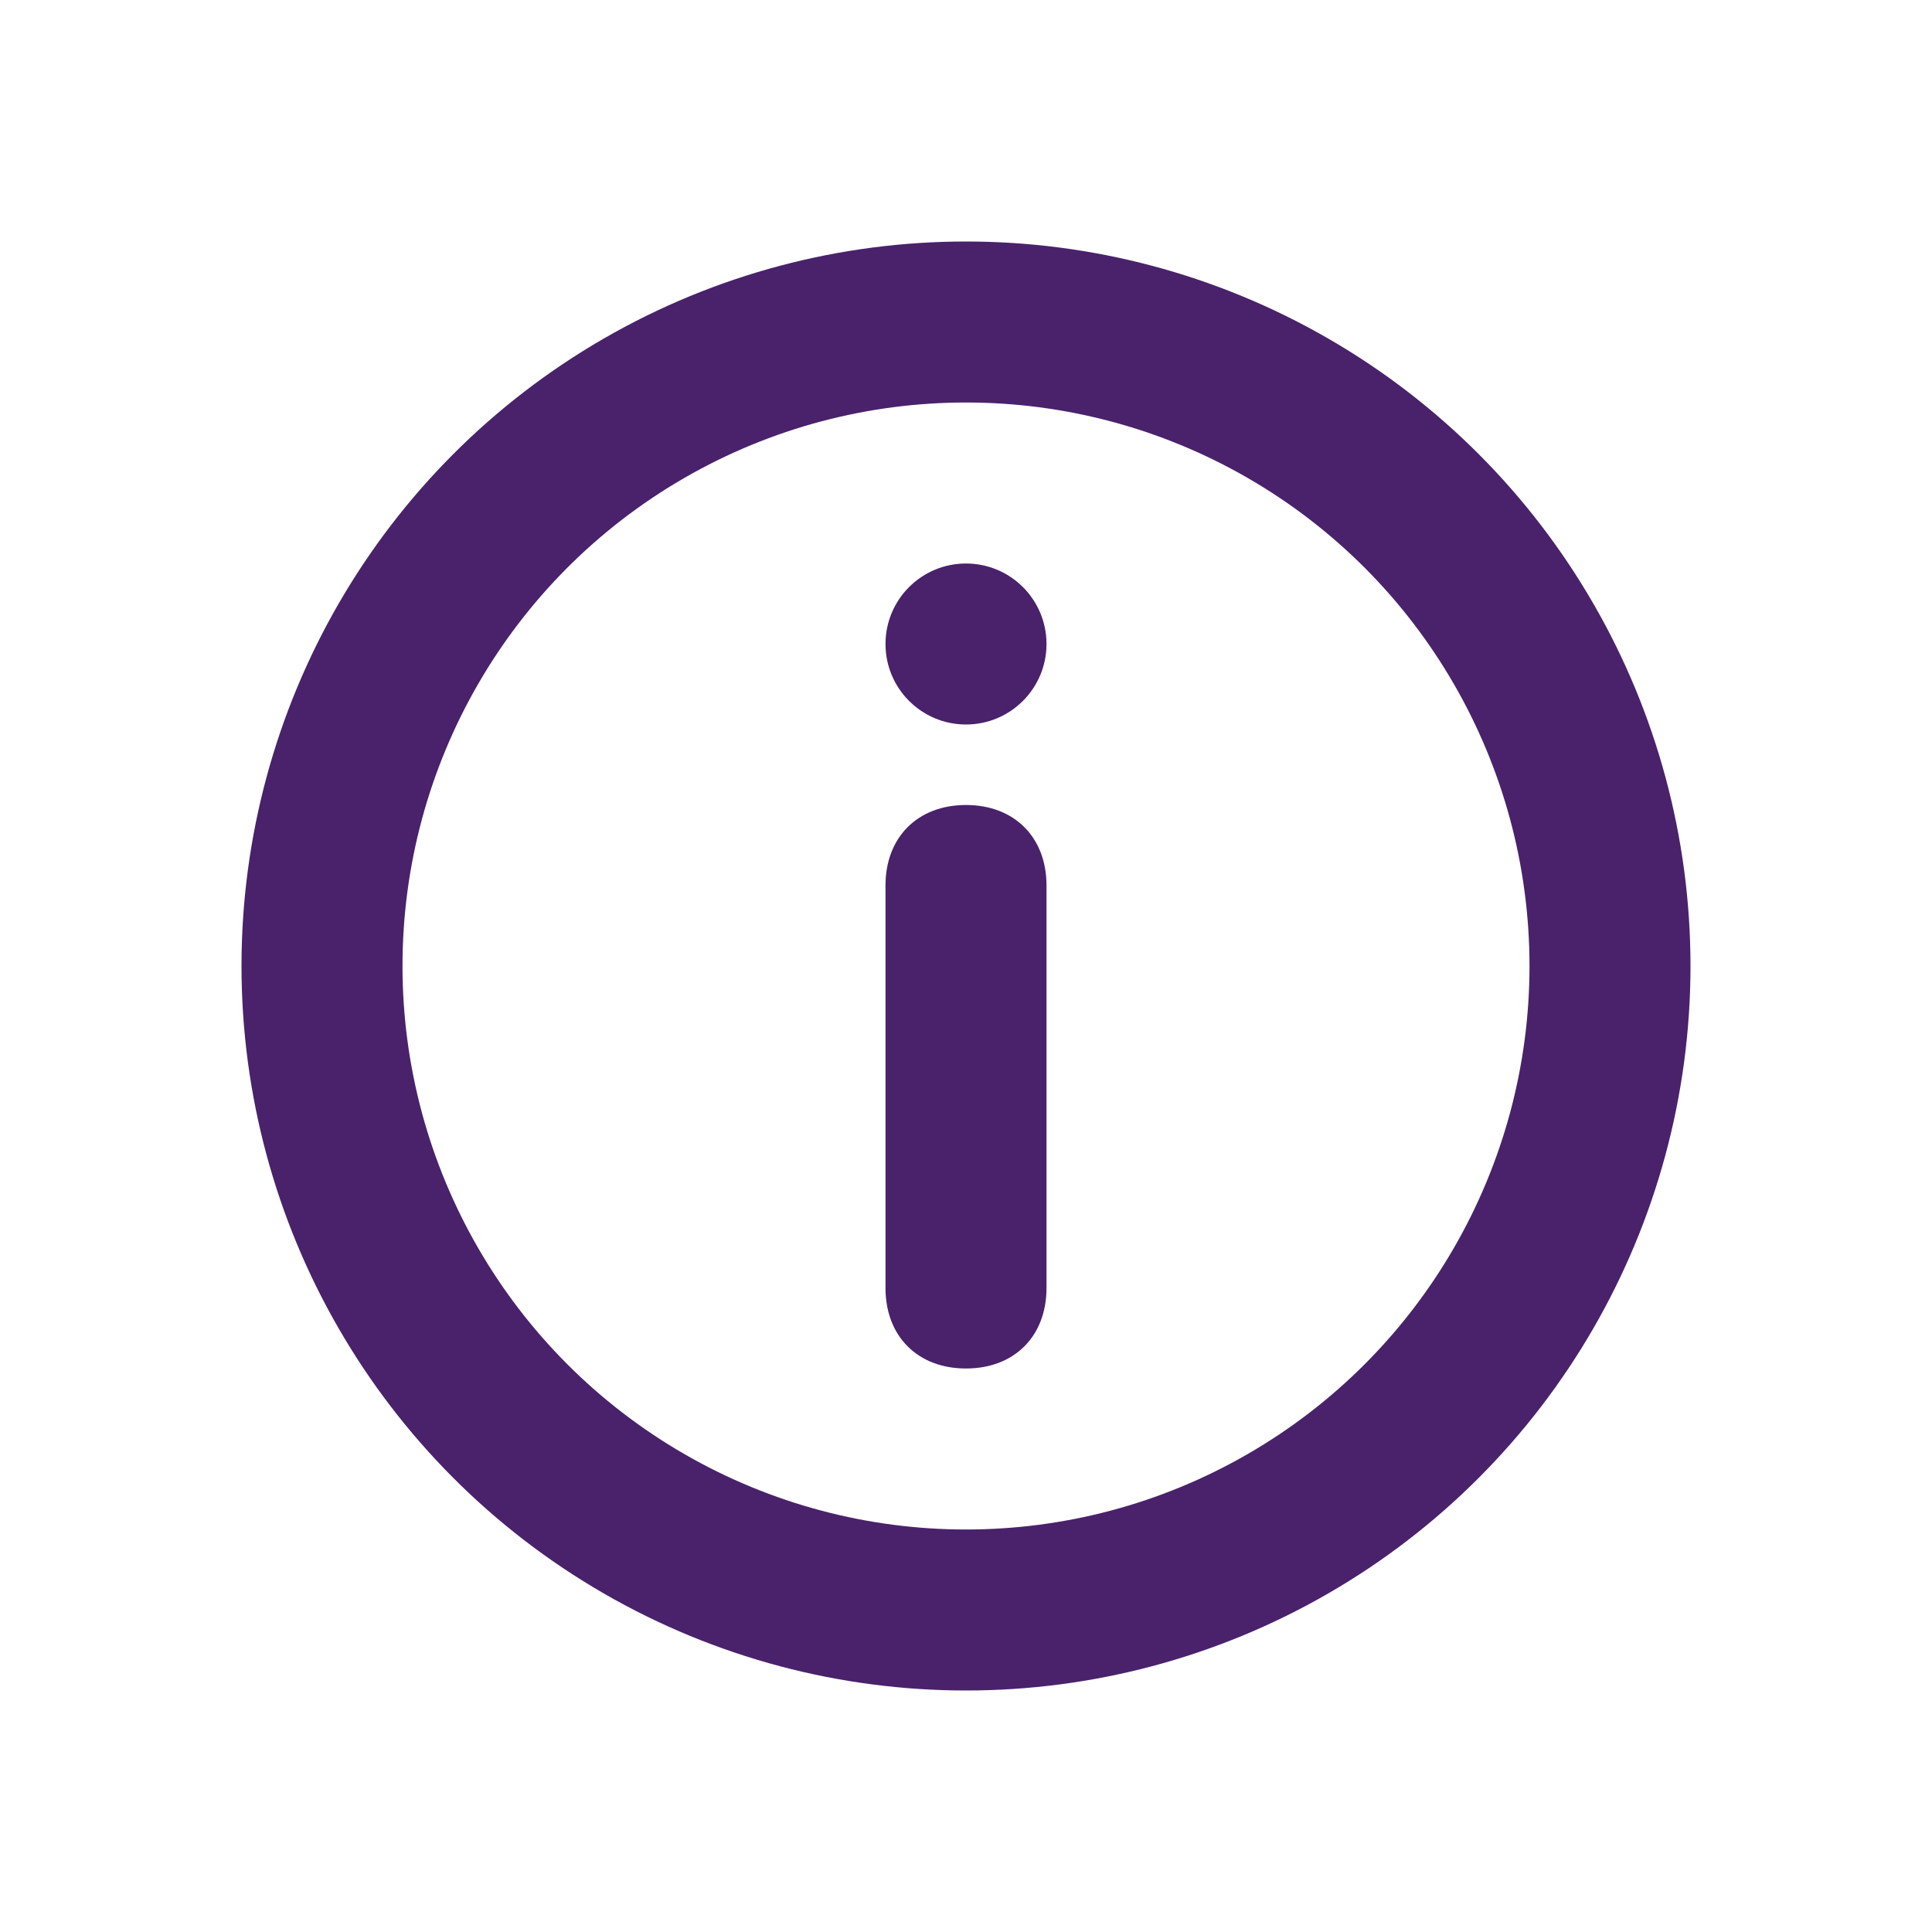 <?xml version="1.0" encoding="UTF-8"?> <svg xmlns="http://www.w3.org/2000/svg" xmlns:xlink="http://www.w3.org/1999/xlink" version="1.1" id="Layer_1" x="0px" y="0px" viewBox="0 0 24 24" style="enable-background:new 0 0 24 24;" xml:space="preserve"> <style type="text/css"> .st0{fill:none;stroke:#49226B;stroke-width:2;} .st1{fill:#49226B;} </style> <circle class="st0" cx="12" cy="12" r="8"></circle> <path class="st1" d="M11,16c0,0.6,0.4,1,1,1s1-0.4,1-1v-5c0-0.6-0.4-1-1-1s-1,0.4-1,1V16z"></path> <circle class="st1" cx="12" cy="8" r="1"></circle> </svg> 